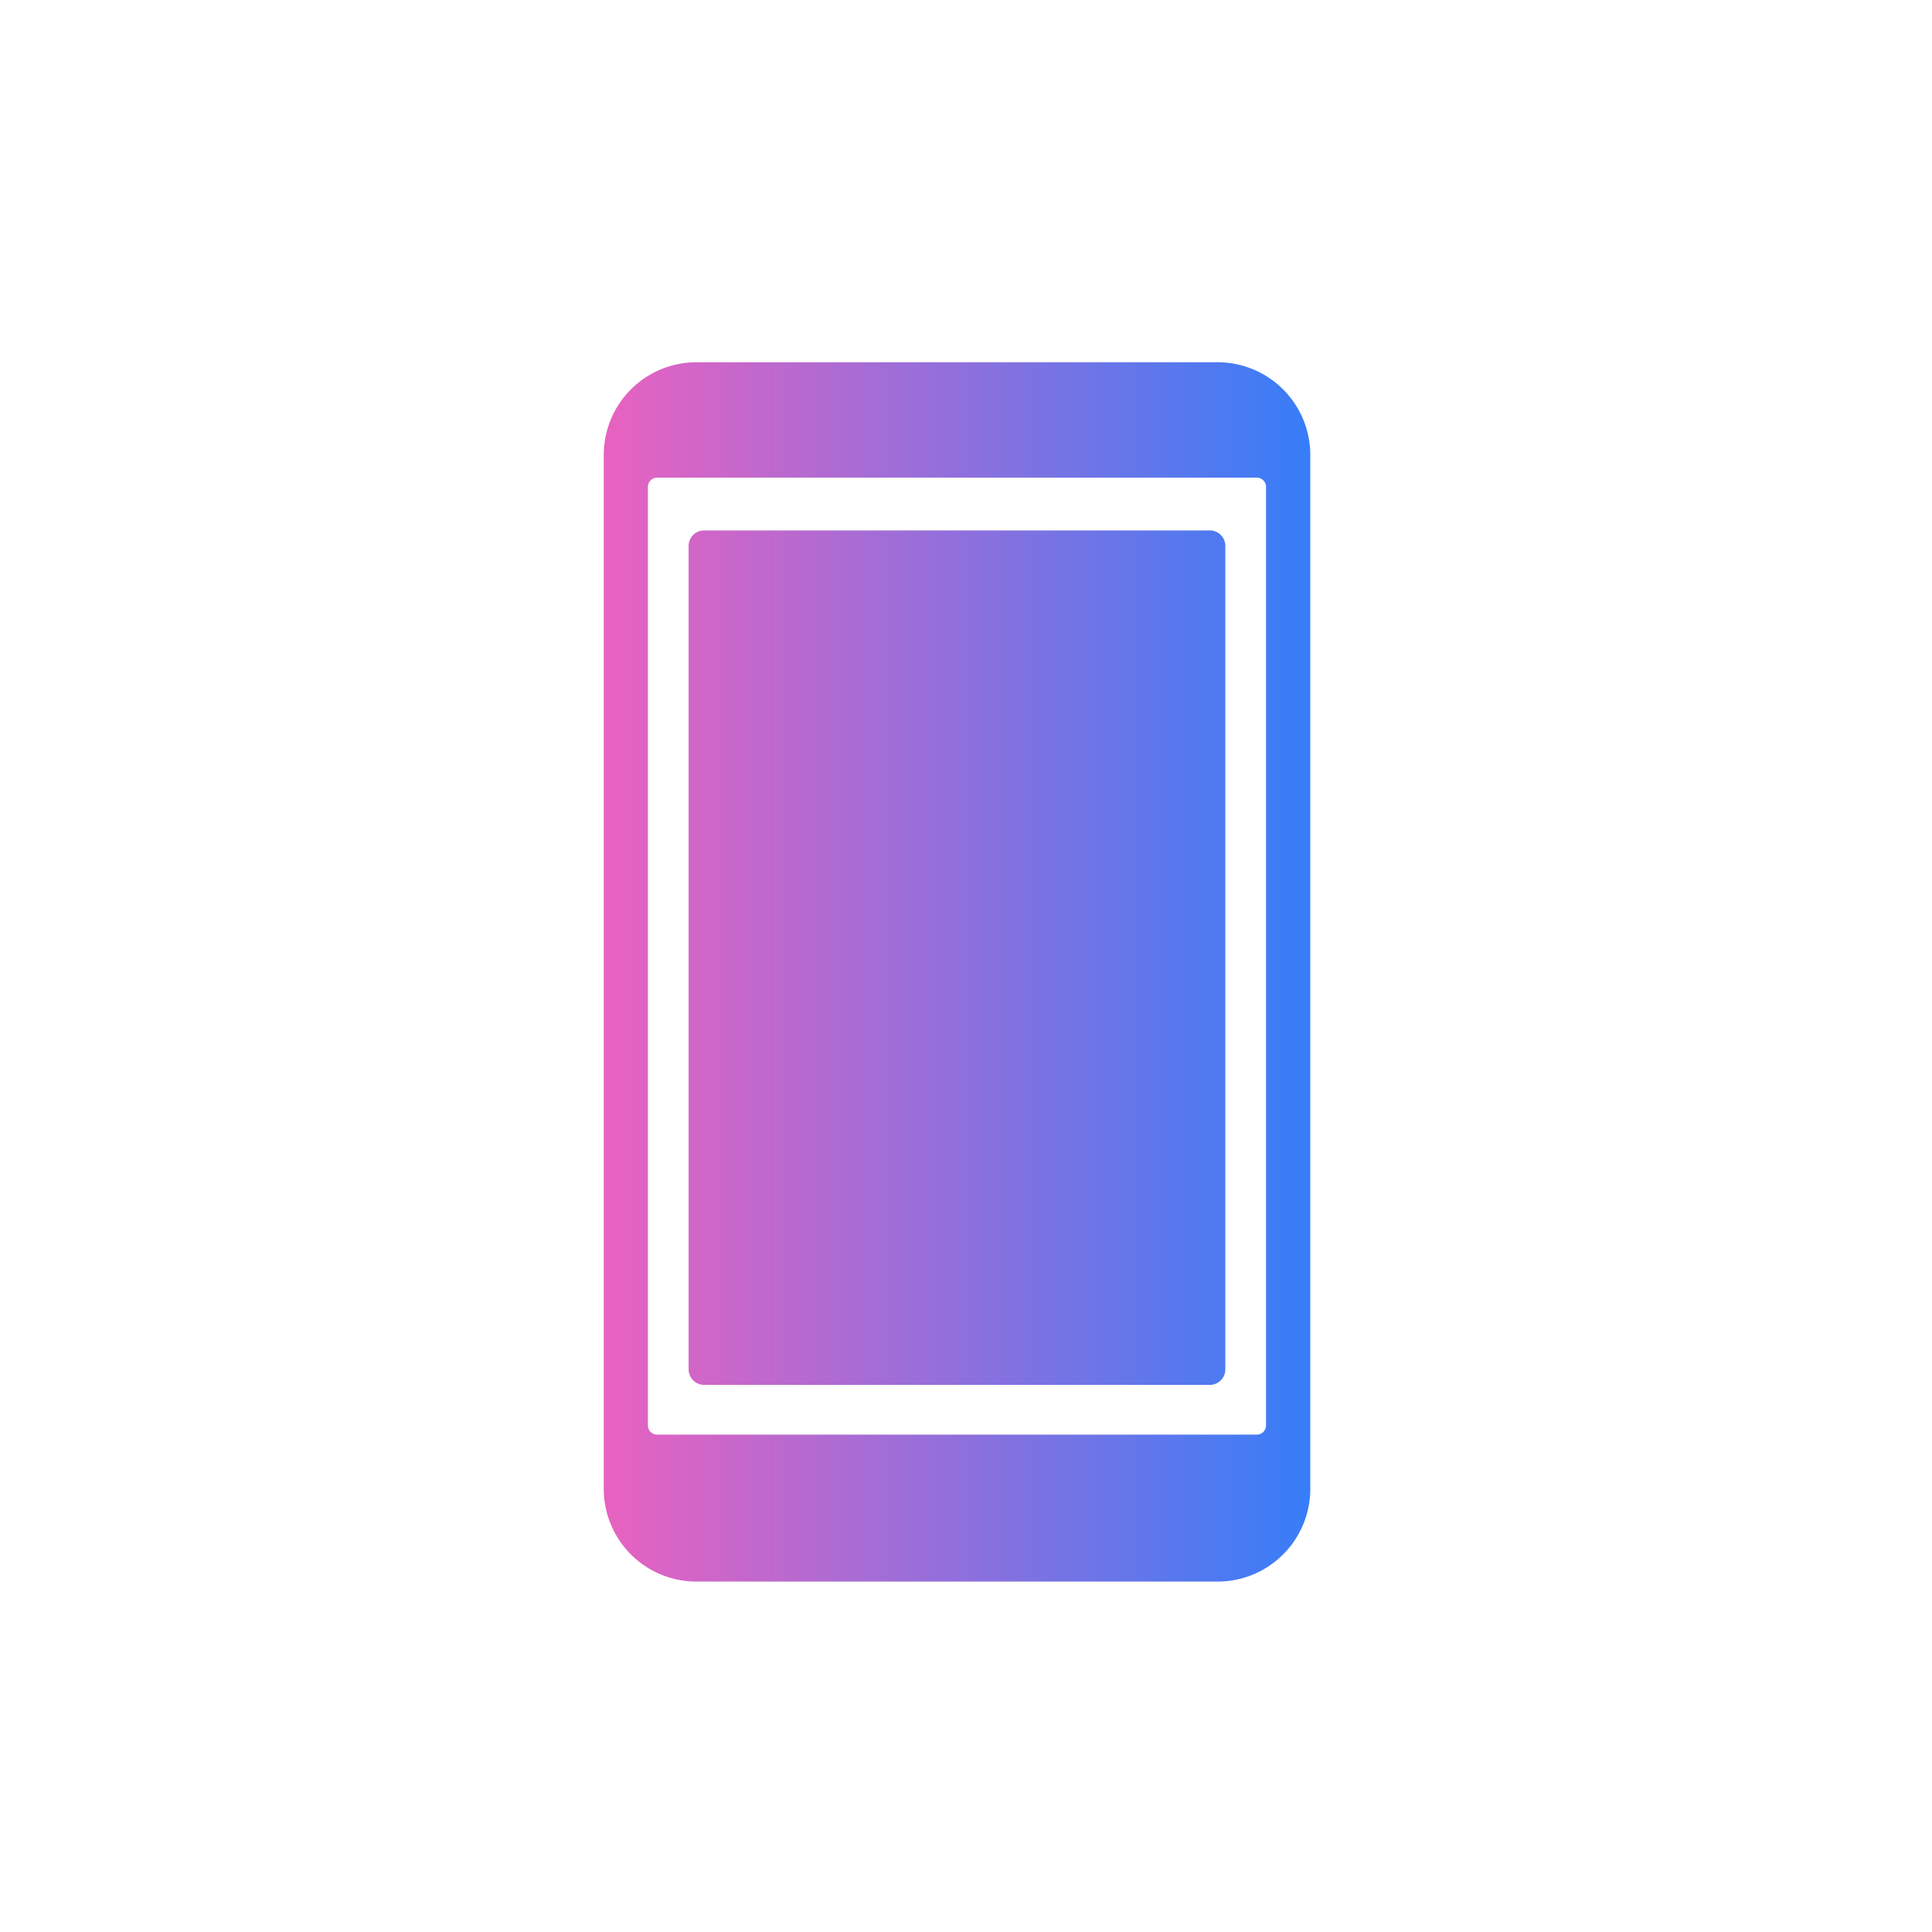 <svg xmlns="http://www.w3.org/2000/svg" width="80" height="80"><defs><linearGradient id="linear-gradient" x2="1" y1="1" y2="1" gradientUnits="objectBoundingBox"><stop offset="0" stop-color="#e862c0"/><stop offset="1" stop-color="#377df8"/></linearGradient><clipPath id="clip-path"><path id="長方形_25194" fill="#fff" d="M0 0h80v80H0z" data-name="長方形 25194" transform="translate(-14331 -1776)"/></clipPath></defs><g id="icon_spec02" clip-path="url(#clip-path)" transform="translate(14331 1776)"><path id="合体_46" fill="url(#linear-gradient)" d="M3.828 50.49A3.839 3.839 0 0 1 0 46.662V3.828A3.839 3.839 0 0 1 3.828 0h21.6a3.839 3.839 0 0 1 3.828 3.828v42.834a3.839 3.839 0 0 1-3.828 3.828Zm-2-45.328v38.859a.384.384 0 0 0 .384.384H27.04a.384.384 0 0 0 .384-.384V5.162a.384.384 0 0 0-.384-.384H2.213a.384.384 0 0 0-.385.384Zm2.316 37.183a.642.642 0 0 1-.629-.654V7.618a.642.642 0 0 1 .629-.654h20.965a.642.642 0 0 1 .629.654v34.073a.642.642 0 0 1-.629.654Z" data-name="合体 46" transform="translate(-14306 -1761)"/></g></svg>
